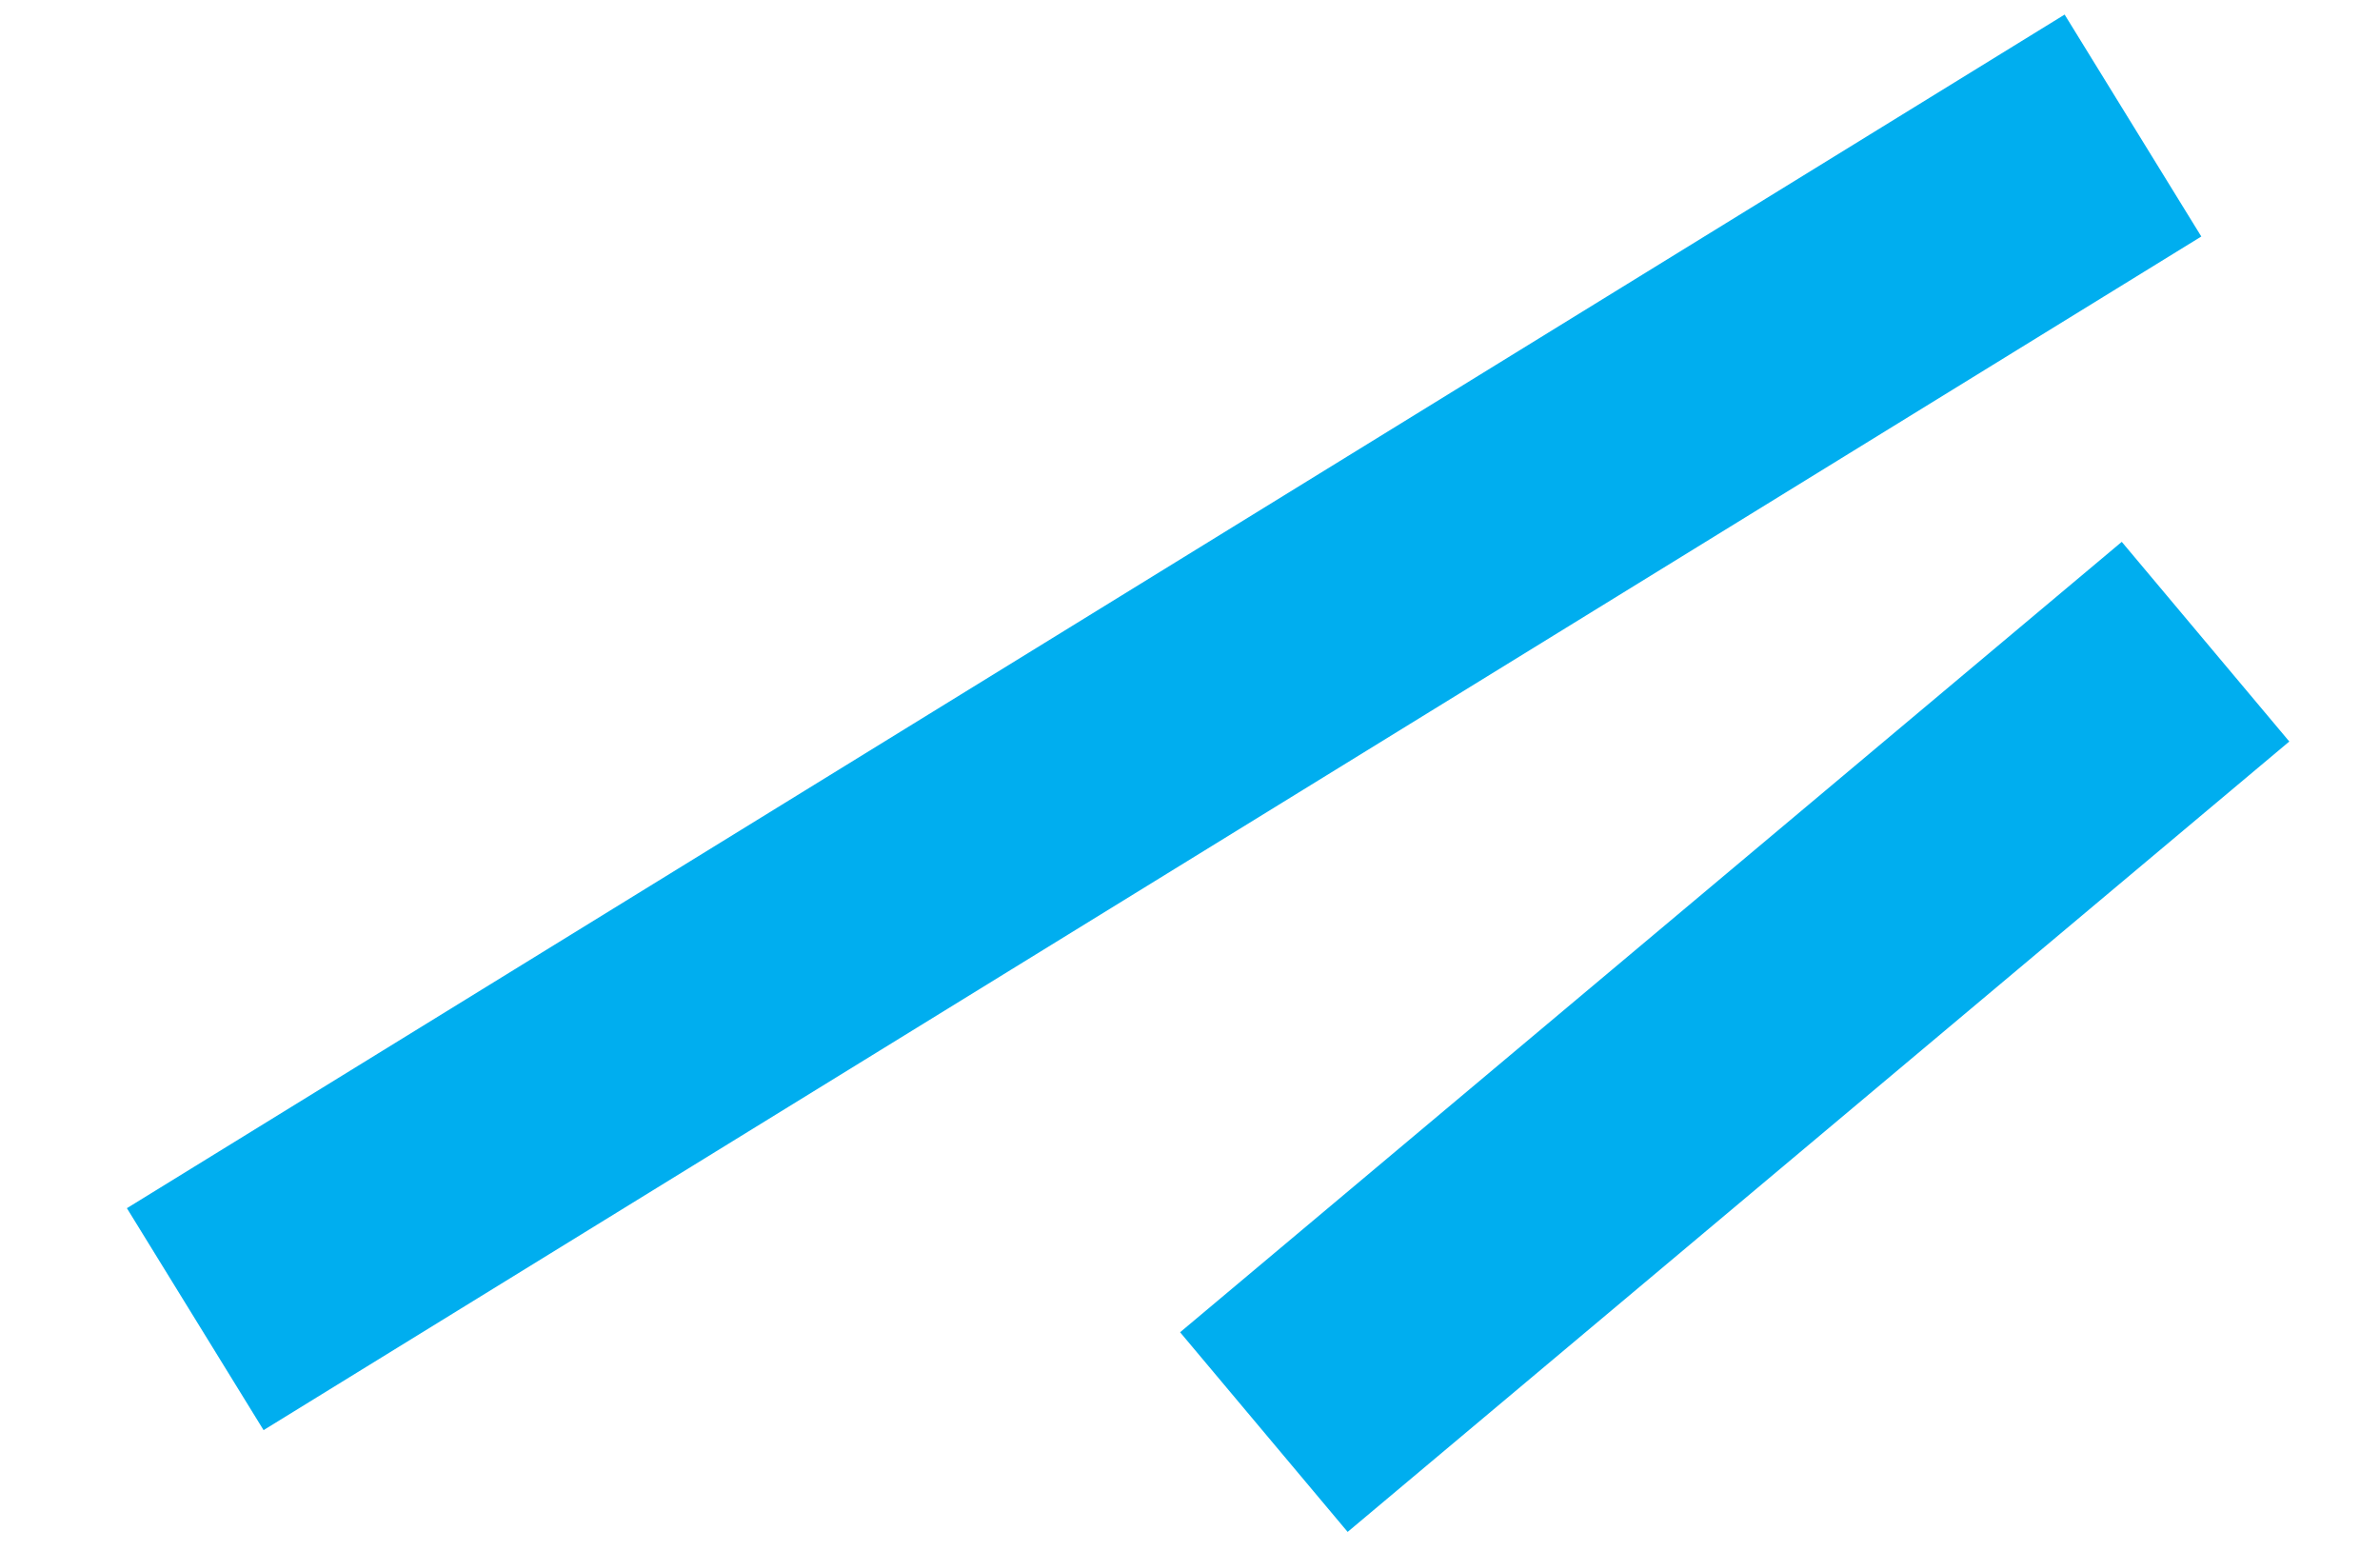 <svg xmlns="http://www.w3.org/2000/svg" width="18.264" height="11.902" viewBox="0 0 18.264 11.902">
  <g id="Group_158" data-name="Group 158" transform="translate(-149.805 -79.854)">
    <line id="Line_8" data-name="Line 8" x1="16" y2="7" transform="translate(150.329 83.044) rotate(-8)" fill="none" stroke="#00aeef" stroke-width="2"/>
    <line id="Line_9" data-name="Line 9" x1="8" y2="5" transform="translate(158.808 85.891) rotate(-8)" fill="none" stroke="#00aeef" stroke-width="2"/>
  </g>
</svg>
